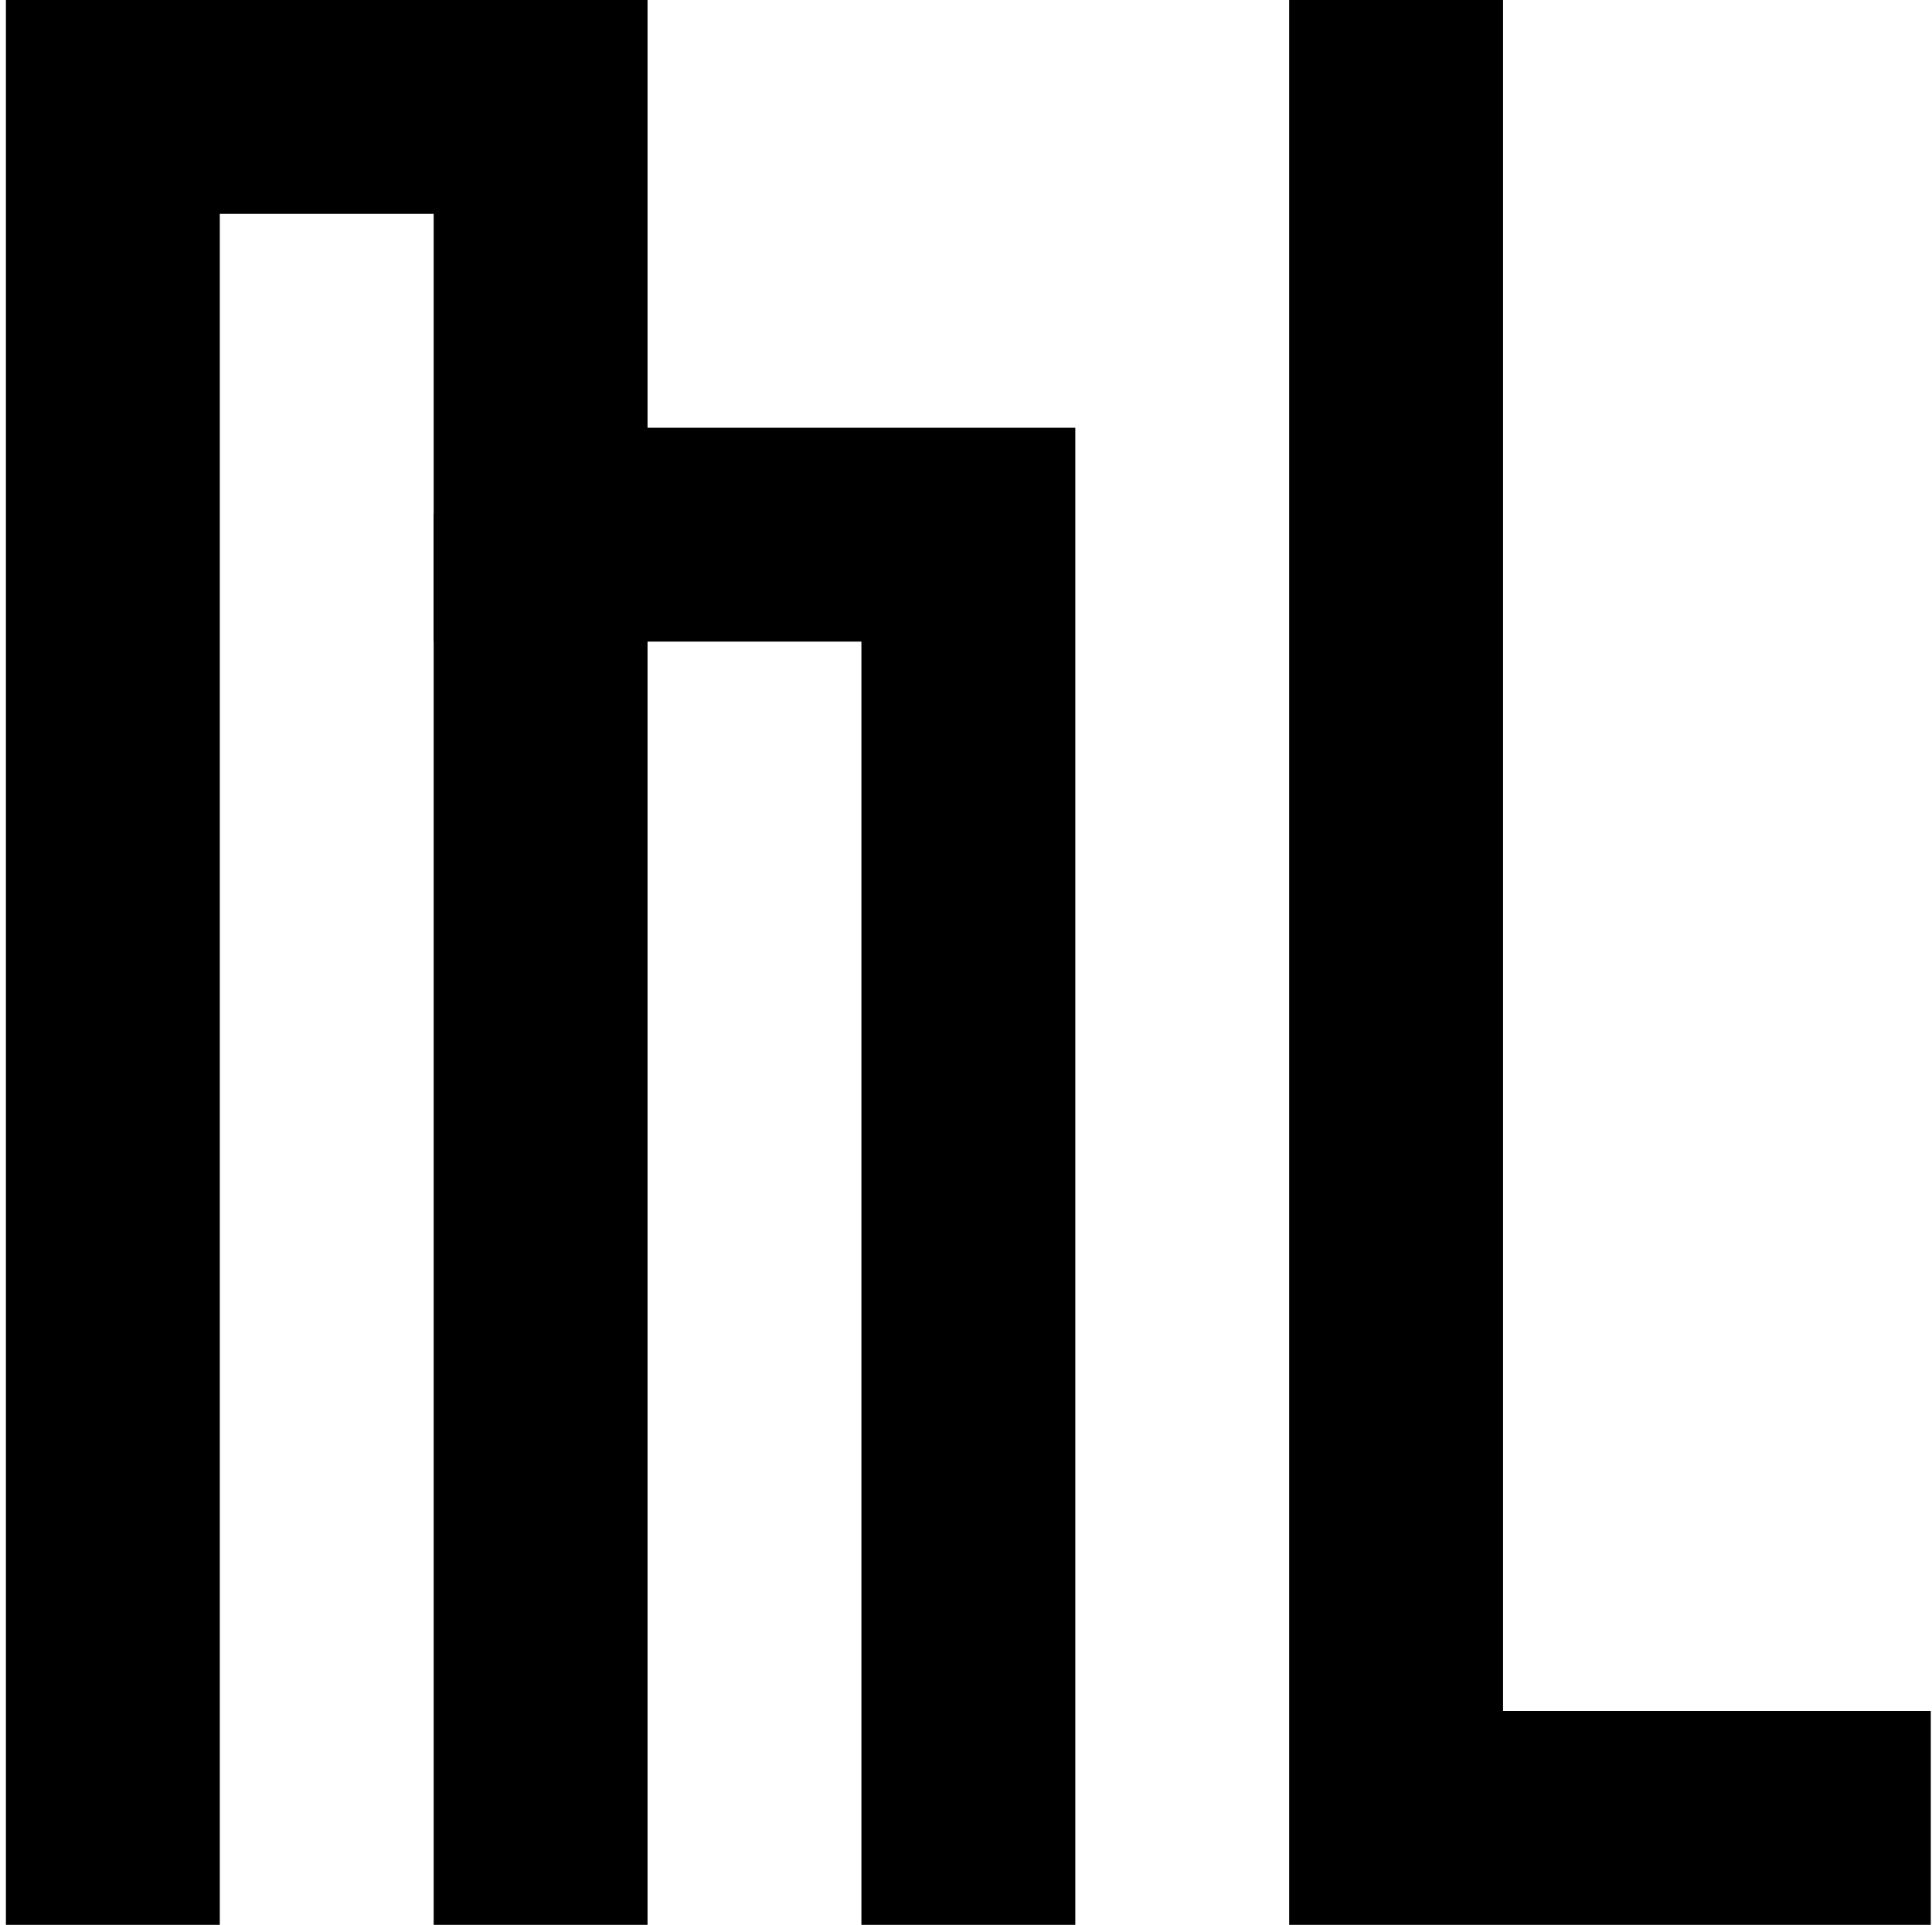 <?xml version="1.0" encoding="UTF-8"?> <svg xmlns="http://www.w3.org/2000/svg" xmlns:xlink="http://www.w3.org/1999/xlink" width="271px" height="270px" viewBox="0 0 271 270"><!-- Generator: Sketch 54.1 (76490) - https://sketchapp.com --><title>Group</title><desc>Created with Sketch.</desc><g id="Page-1" stroke="none" stroke-width="1" fill="none" fill-rule="evenodd"><g id="a" transform="translate(-1307, -7220)" fill="#000000" fill-rule="nonzero"><g id="Group" transform="translate(1307, 7220)"><g><polygon id="Path" points="30.83 30 30.83 270 0.83 270 0.83 0 90.83 0 90.83 60 150.83 60 150.83 270 120.83 270 120.83 90 60.83 90 60.83 30"></polygon><polygon id="Rectangle" points="60.83 72.045 90.83 72.045 90.83 270 60.83 270"></polygon><polygon id="Path" points="210.83 240 270.83 240 270.83 270 180.83 270 180.83 0 210.83 0"></polygon></g></g></g></g></svg> 